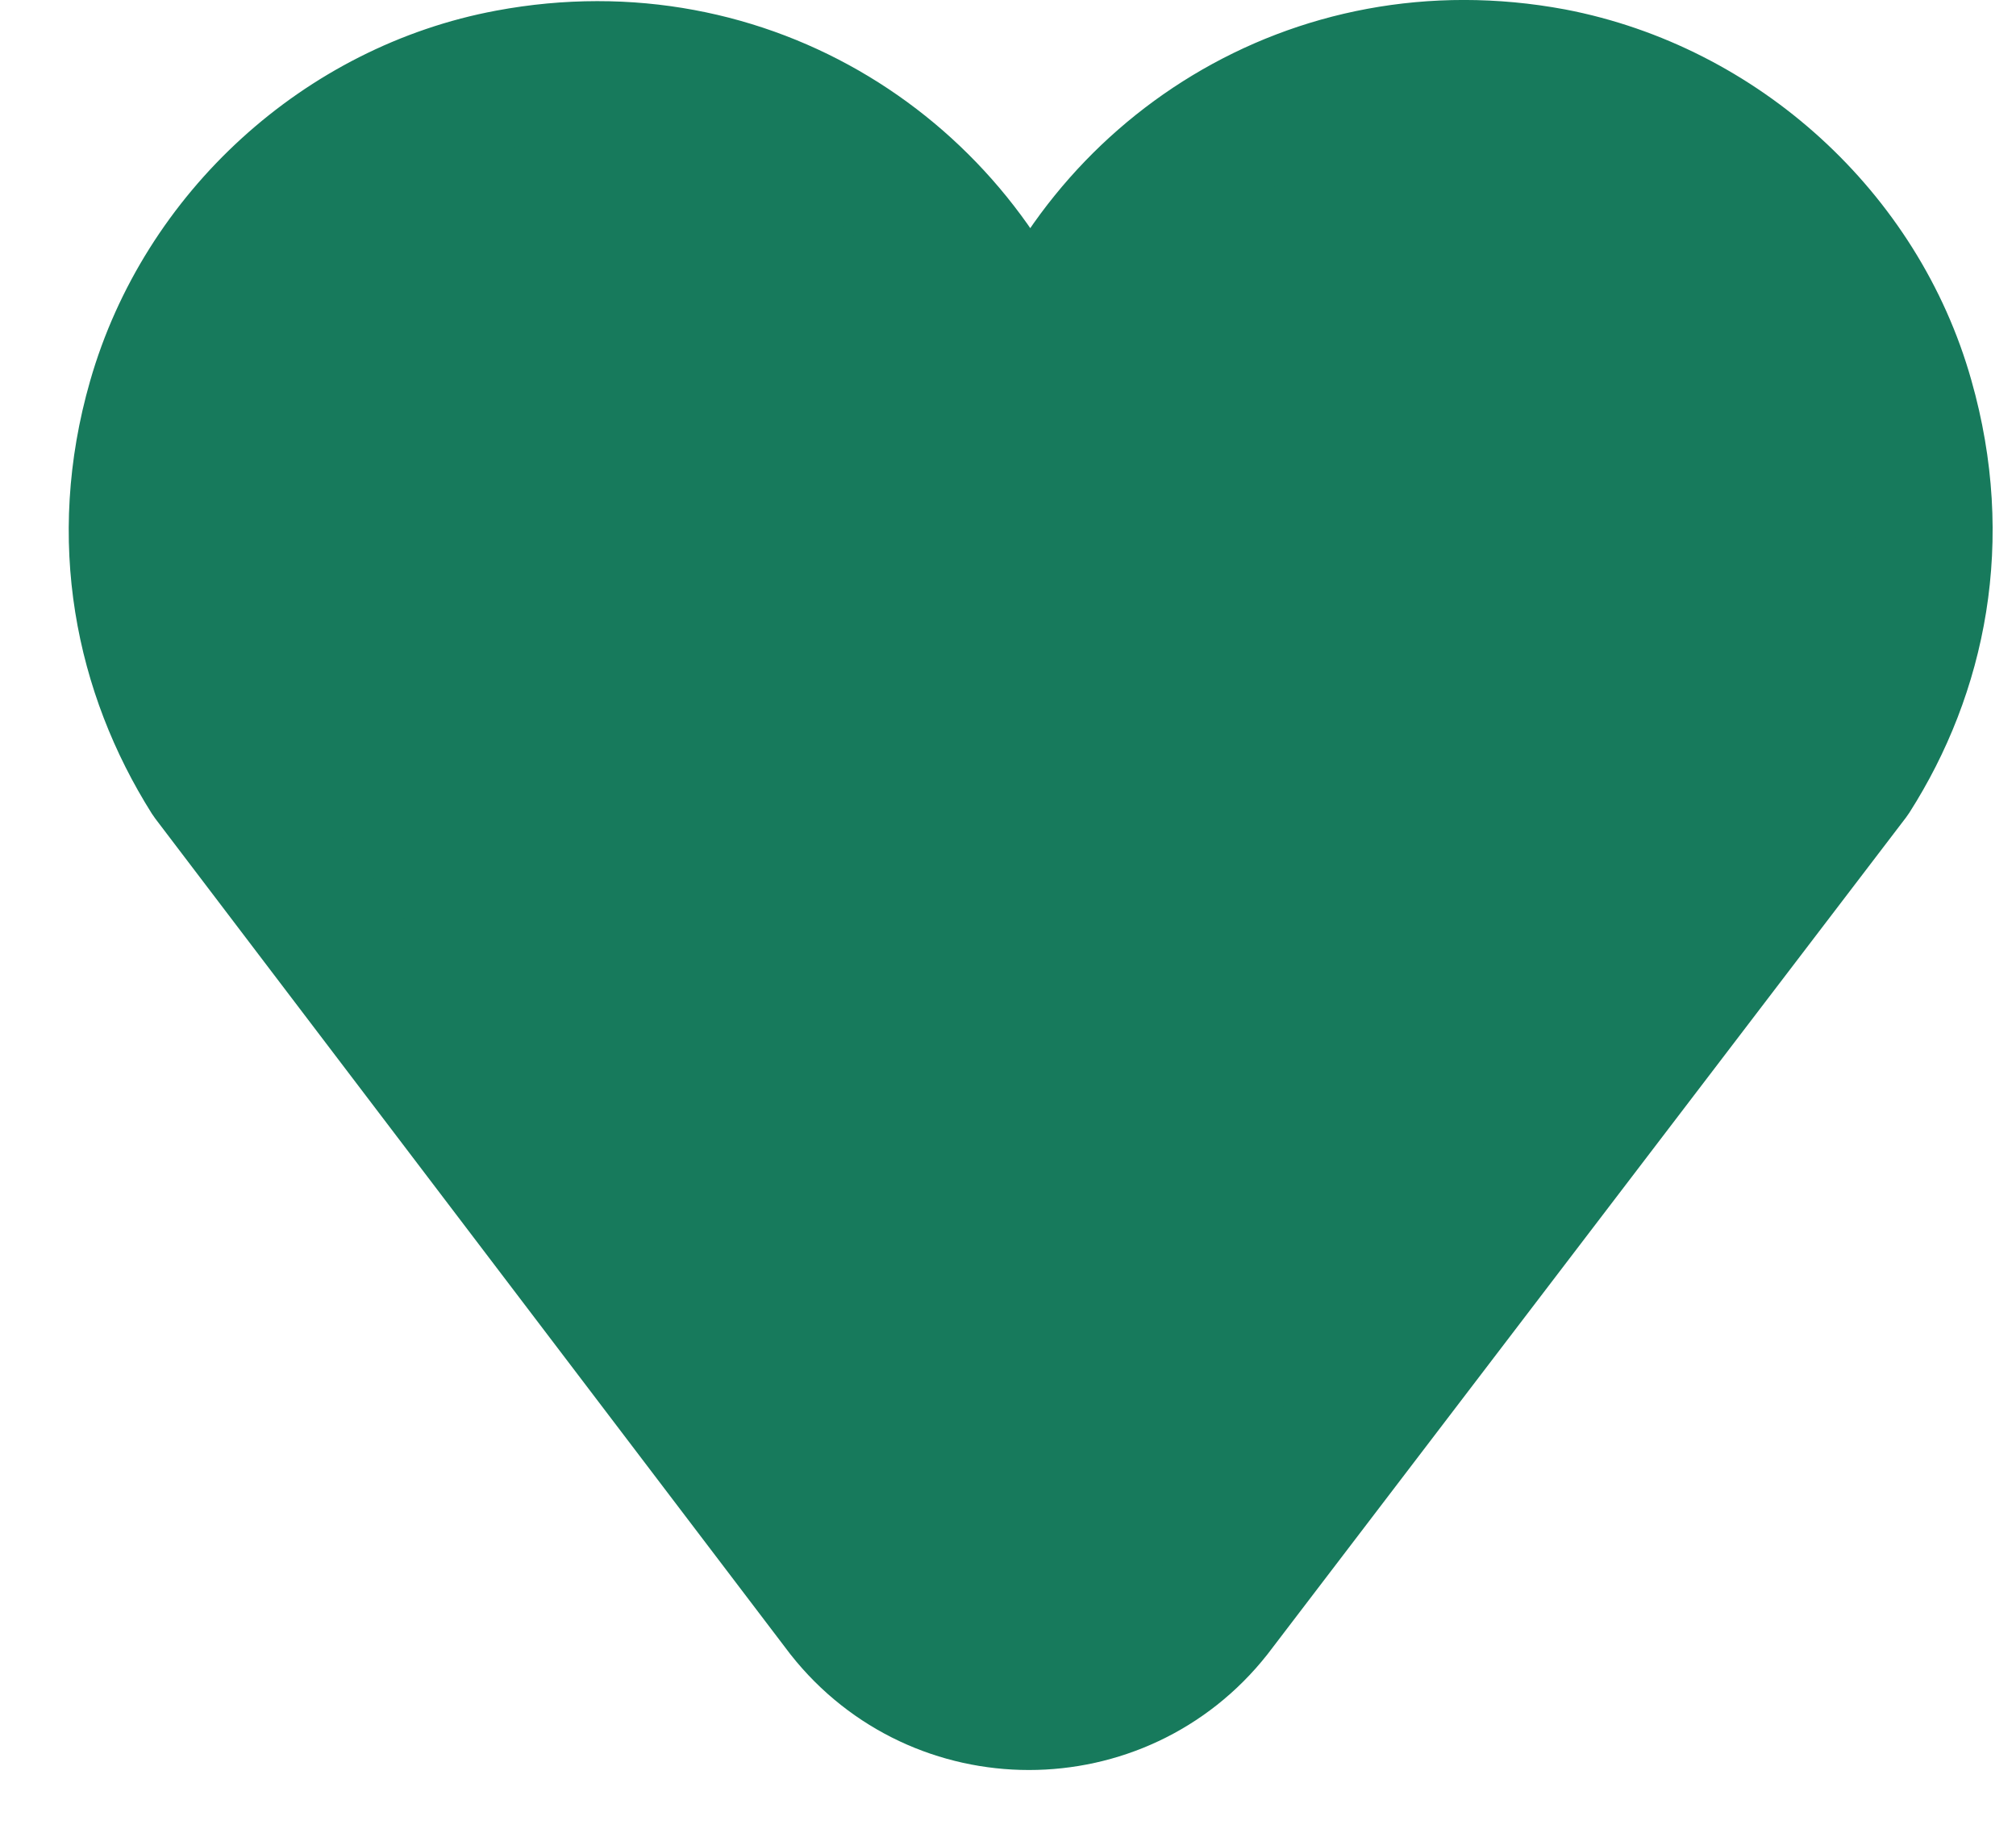 <svg width="22" height="20" viewBox="0 0 22 20" fill="none" xmlns="http://www.w3.org/2000/svg"><path d="M11.254 4.153C10.479 1.903 8.166 0.365 5.554 0.853C3.741 1.19 2.216 2.578 1.704 4.365C1.266 5.89 1.566 7.328 2.291 8.478L9.216 17.59C10.241 18.89 12.216 18.89 13.241 17.59L20.204 8.465C20.929 7.328 21.229 5.89 20.791 4.353C20.291 2.578 18.766 1.19 16.941 0.84C14.329 0.353 12.016 1.89 11.241 4.14" fill="#177A5C"/><path d="M11.254 4.153C10.479 1.903 8.166 0.365 5.554 0.853C3.741 1.19 2.216 2.578 1.704 4.365C1.266 5.89 1.566 7.328 2.291 8.478L9.216 17.59C10.241 18.89 12.216 18.89 13.241 17.59L20.204 8.465C20.929 7.328 21.229 5.89 20.791 4.353C20.291 2.578 18.766 1.19 16.941 0.84C14.329 0.353 12.016 1.89 11.241 4.14" stroke="#177A5C" stroke-width="1.5" stroke-linecap="round" stroke-linejoin="round"/></svg>